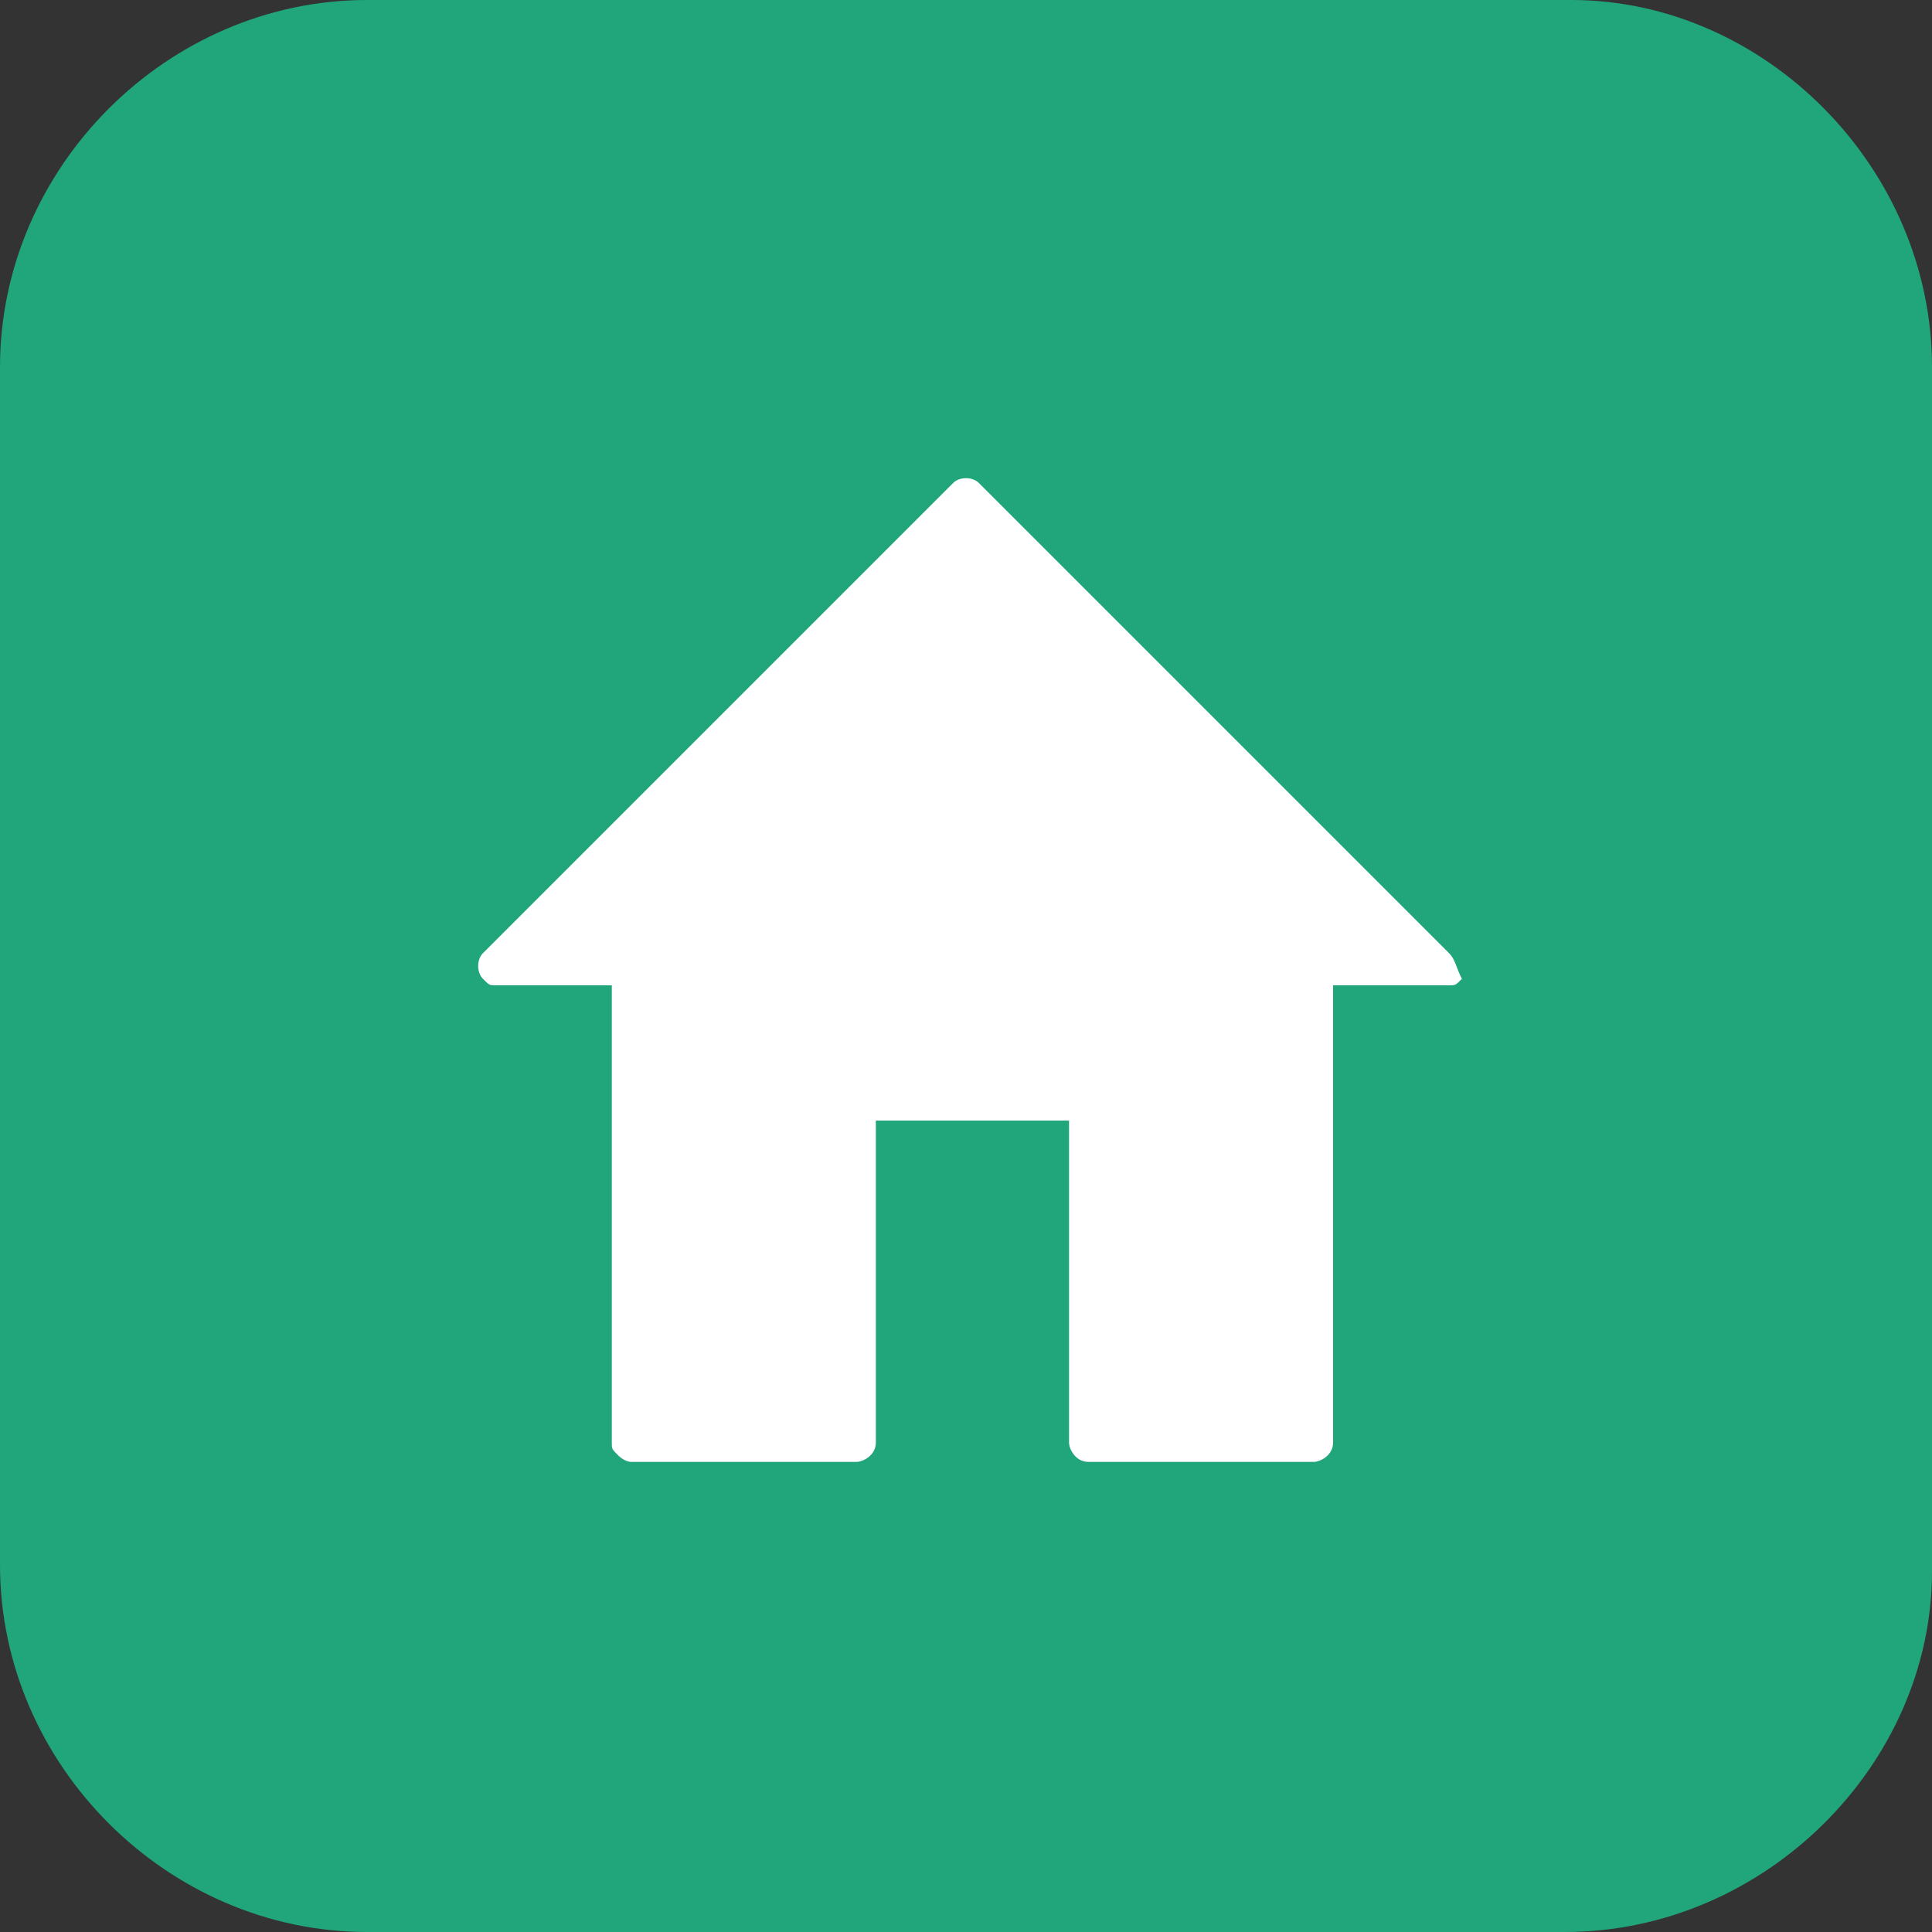 <?xml version="1.0" encoding="utf-8"?>
<!-- Generator: Adobe Illustrator 22.1.0, SVG Export Plug-In . SVG Version: 6.00 Build 0)  -->
<svg version="1.1" id="Layer_1" xmlns="http://www.w3.org/2000/svg" xmlns:xlink="http://www.w3.org/1999/xlink" x="0px" y="0px"
	 viewBox="0 0 30 30" style="enable-background:new 0 0 30 30;" xml:space="preserve">
<rect x="0" y="0" width="30" height="30" fill="#333333" stroke="none"/>
<style type="text/css">
	.st0{fill:#21A67C;}
	.st1{fill-rule:evenodd;clip-rule:evenodd;fill:#FFFFFF;}
</style>
<path class="st0" d="M24.3,30H5.7C2.6,30,0,27.4,0,24.3V5.7C0,2.6,2.6,0,5.7,0h18.7C27.4,0,30,2.6,30,5.7v18.7
	C30,27.4,27.4,30,24.3,30z"/>
<g>
	<g>
		<path class="st1" d="M22.5,14.8l-7.3-7.3c-0.1-0.1-0.3-0.1-0.4,0l-7.3,7.3c-0.1,0.1-0.1,0.3,0,0.4c0.1,0.1,0.1,0.1,0.2,0.1v0h1.8
			v7.1c0,0.1,0,0.1,0.1,0.2c0,0,0.1,0.1,0.2,0.1h3.5c0.1,0,0.3-0.1,0.3-0.3v-5h3v5c0,0.1,0.1,0.3,0.3,0.3h3.5c0.1,0,0.3-0.1,0.3-0.3
			v-7.1h1.8c0.1,0,0.1,0,0.2-0.1C22.6,15,22.6,14.9,22.5,14.8L22.5,14.8z M22.5,14.8"/>
	</g>
</g>
</svg>
